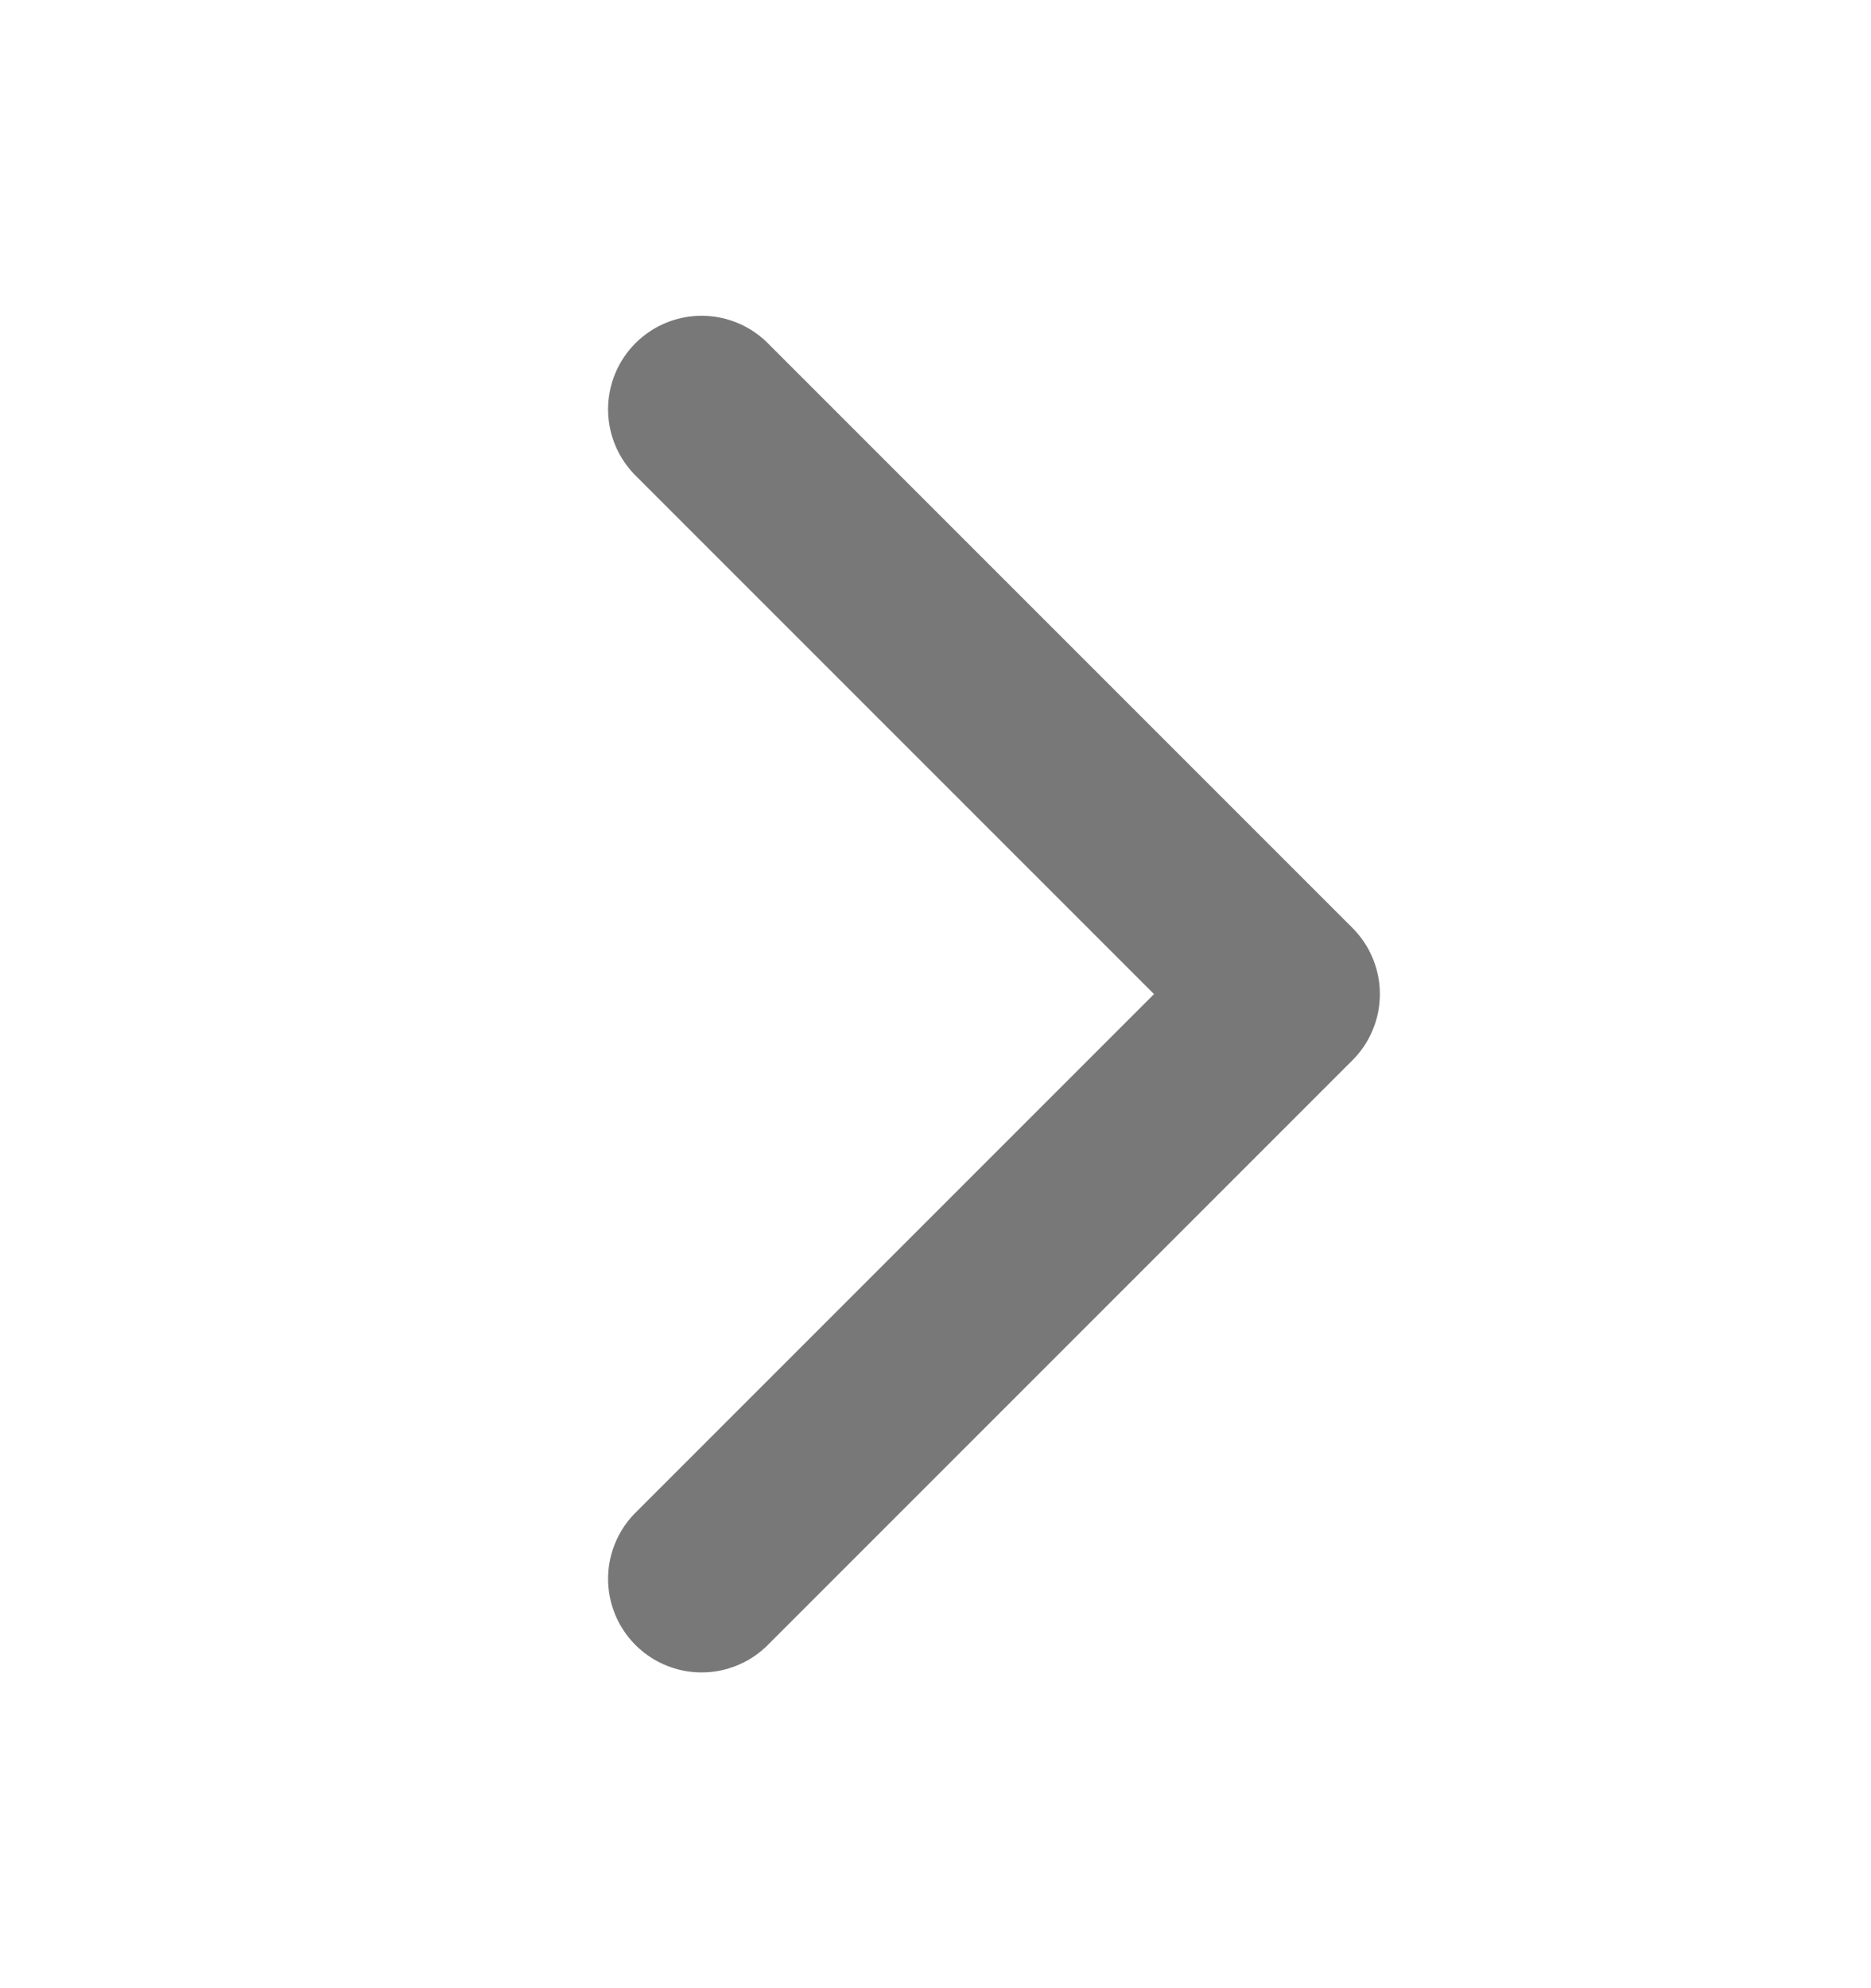 <?xml version="1.0" encoding="UTF-8"?> <svg xmlns="http://www.w3.org/2000/svg" width="16" height="17" viewBox="0 0 16 17" fill="none"><g clip-path="url(#clip0_427_13132)"><path d="M6 3.5L11 8.5L6 13.5" stroke="#787878" stroke-width="1.6" stroke-linecap="round" stroke-linejoin="round"></path></g><defs><clipPath id="clip0_427_13132"><rect width="16" height="16" fill="white" transform="translate(0 0.5)"></rect></clipPath></defs></svg> 